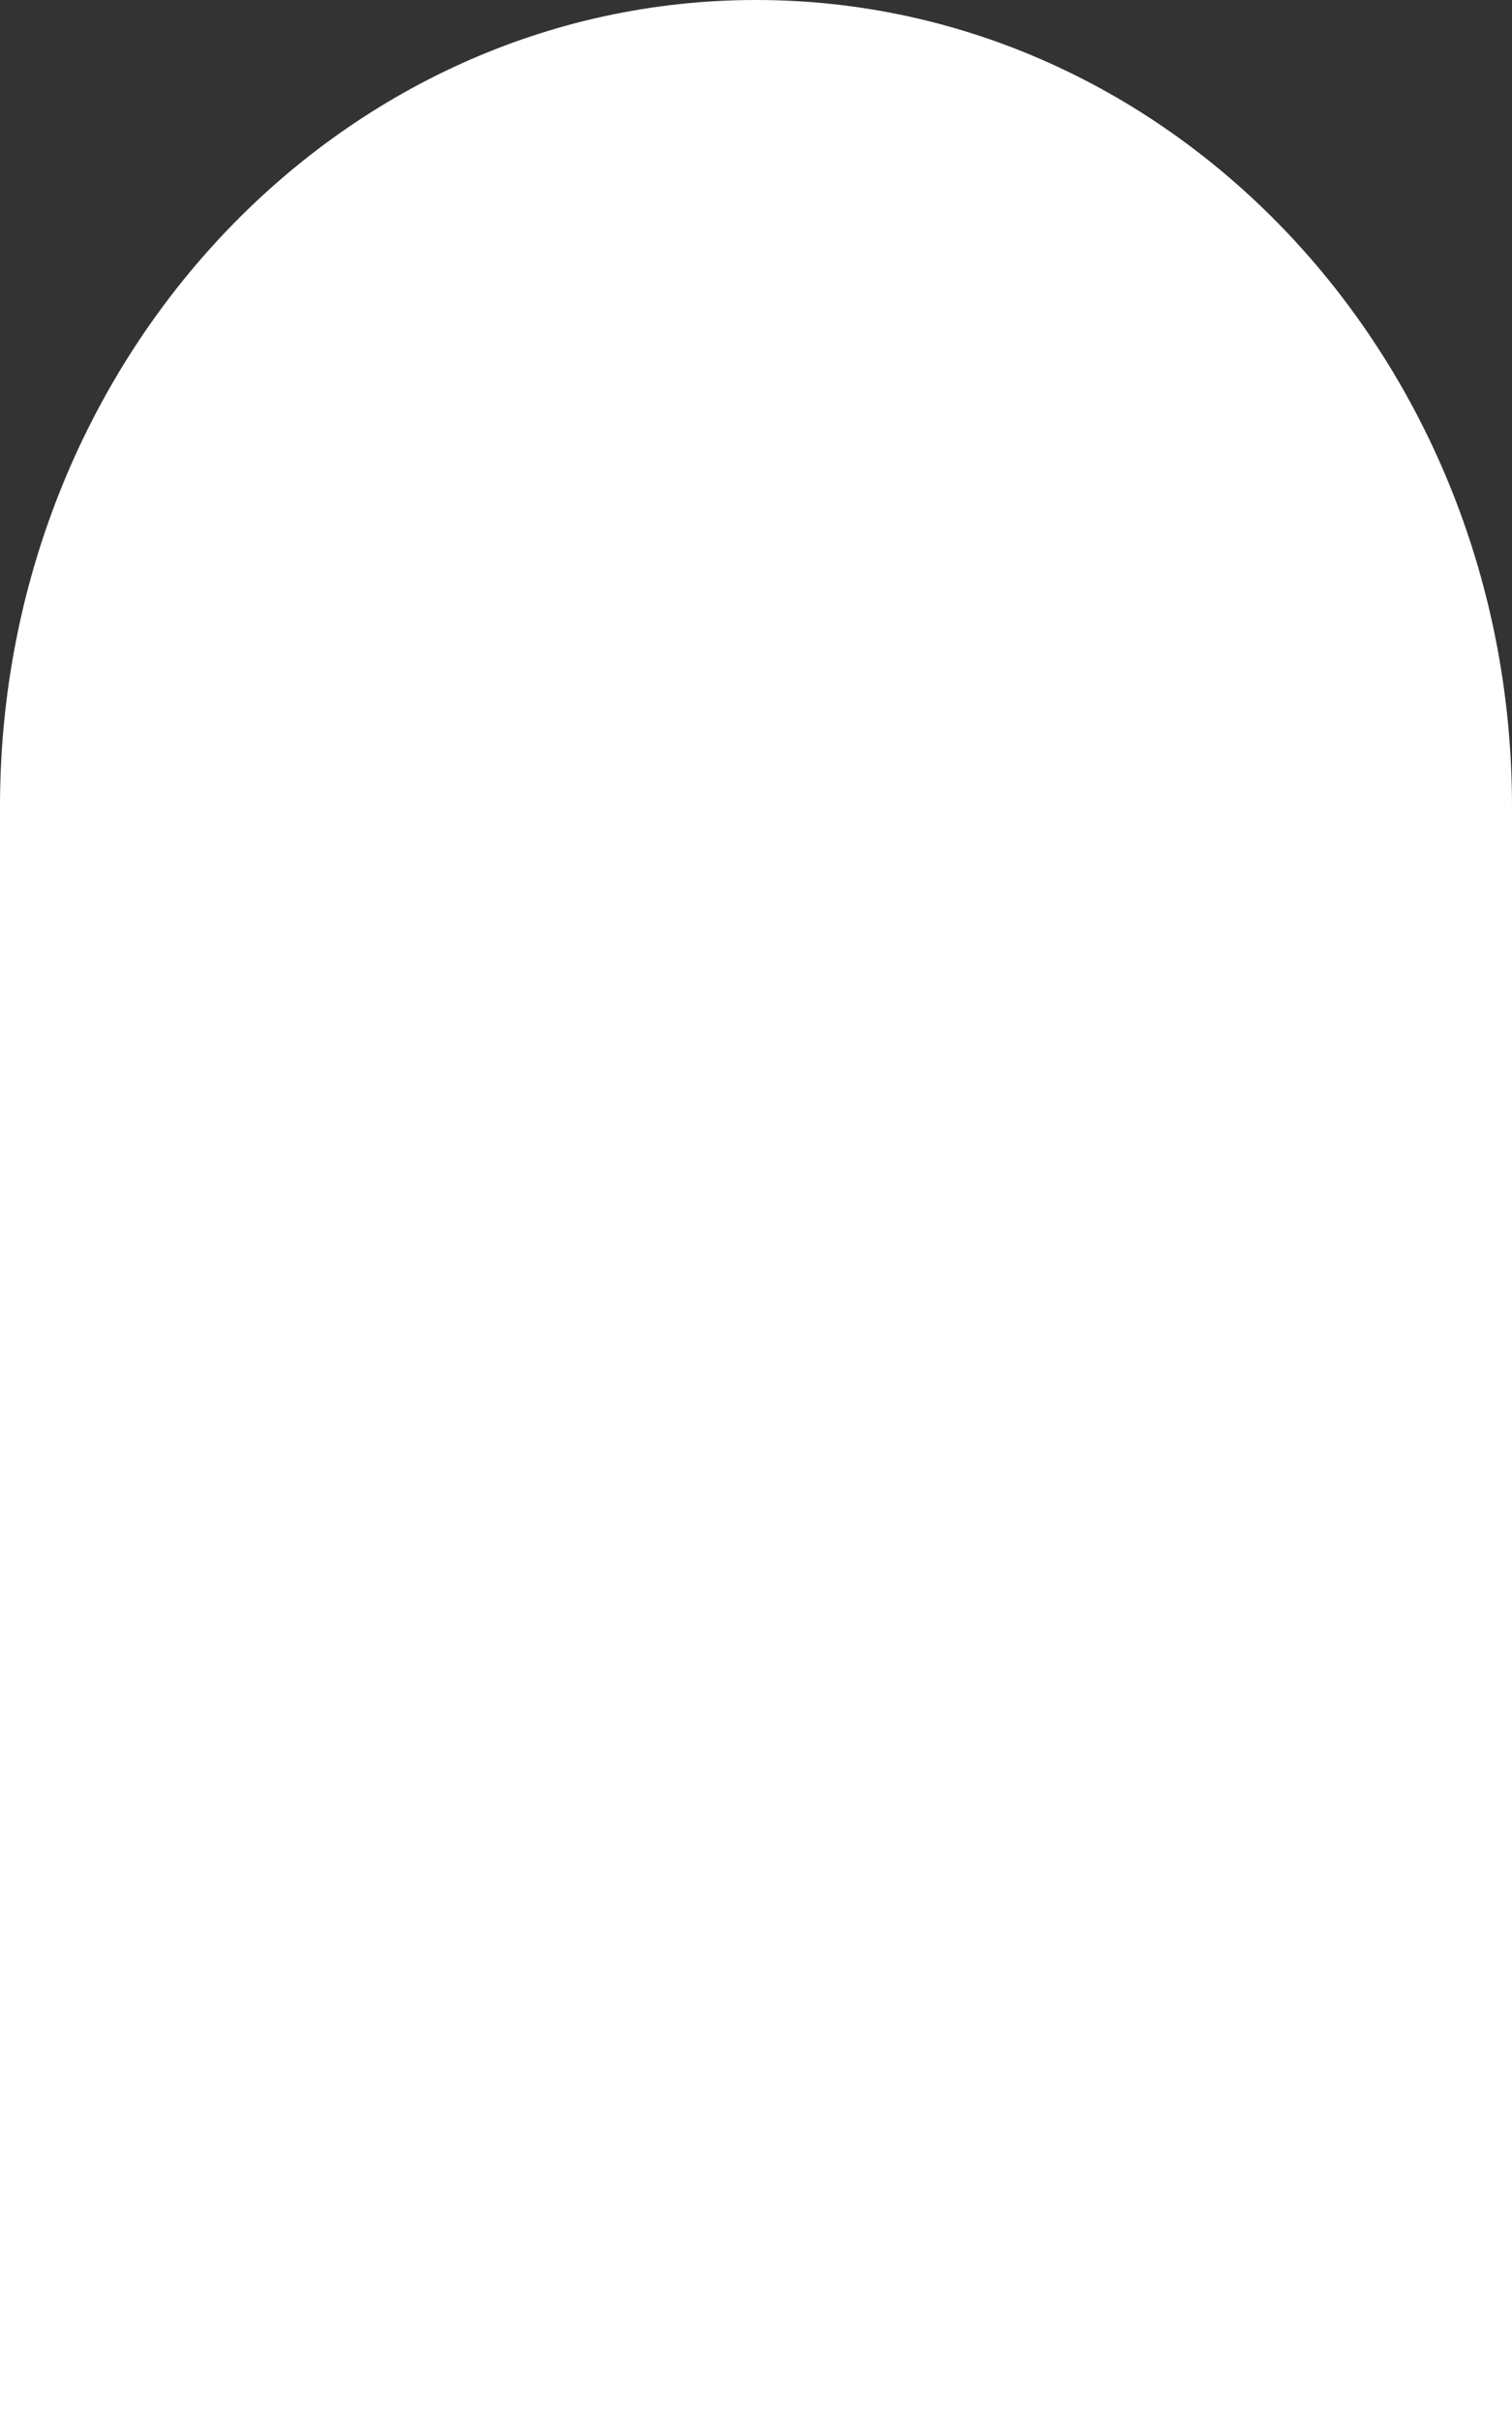 <?xml version="1.0" encoding="UTF-8"?> <svg xmlns="http://www.w3.org/2000/svg" width="300" height="480" viewBox="0 0 300 480" fill="none"><rect x="0" y="0" width="300" height="480" fill="#333333" stroke="none"/> <path d="M300 160V480H0V160C0 71.634 67.157 0 150 0C232.843 0 300 71.634 300 160Z" fill="white"></path> </svg> 